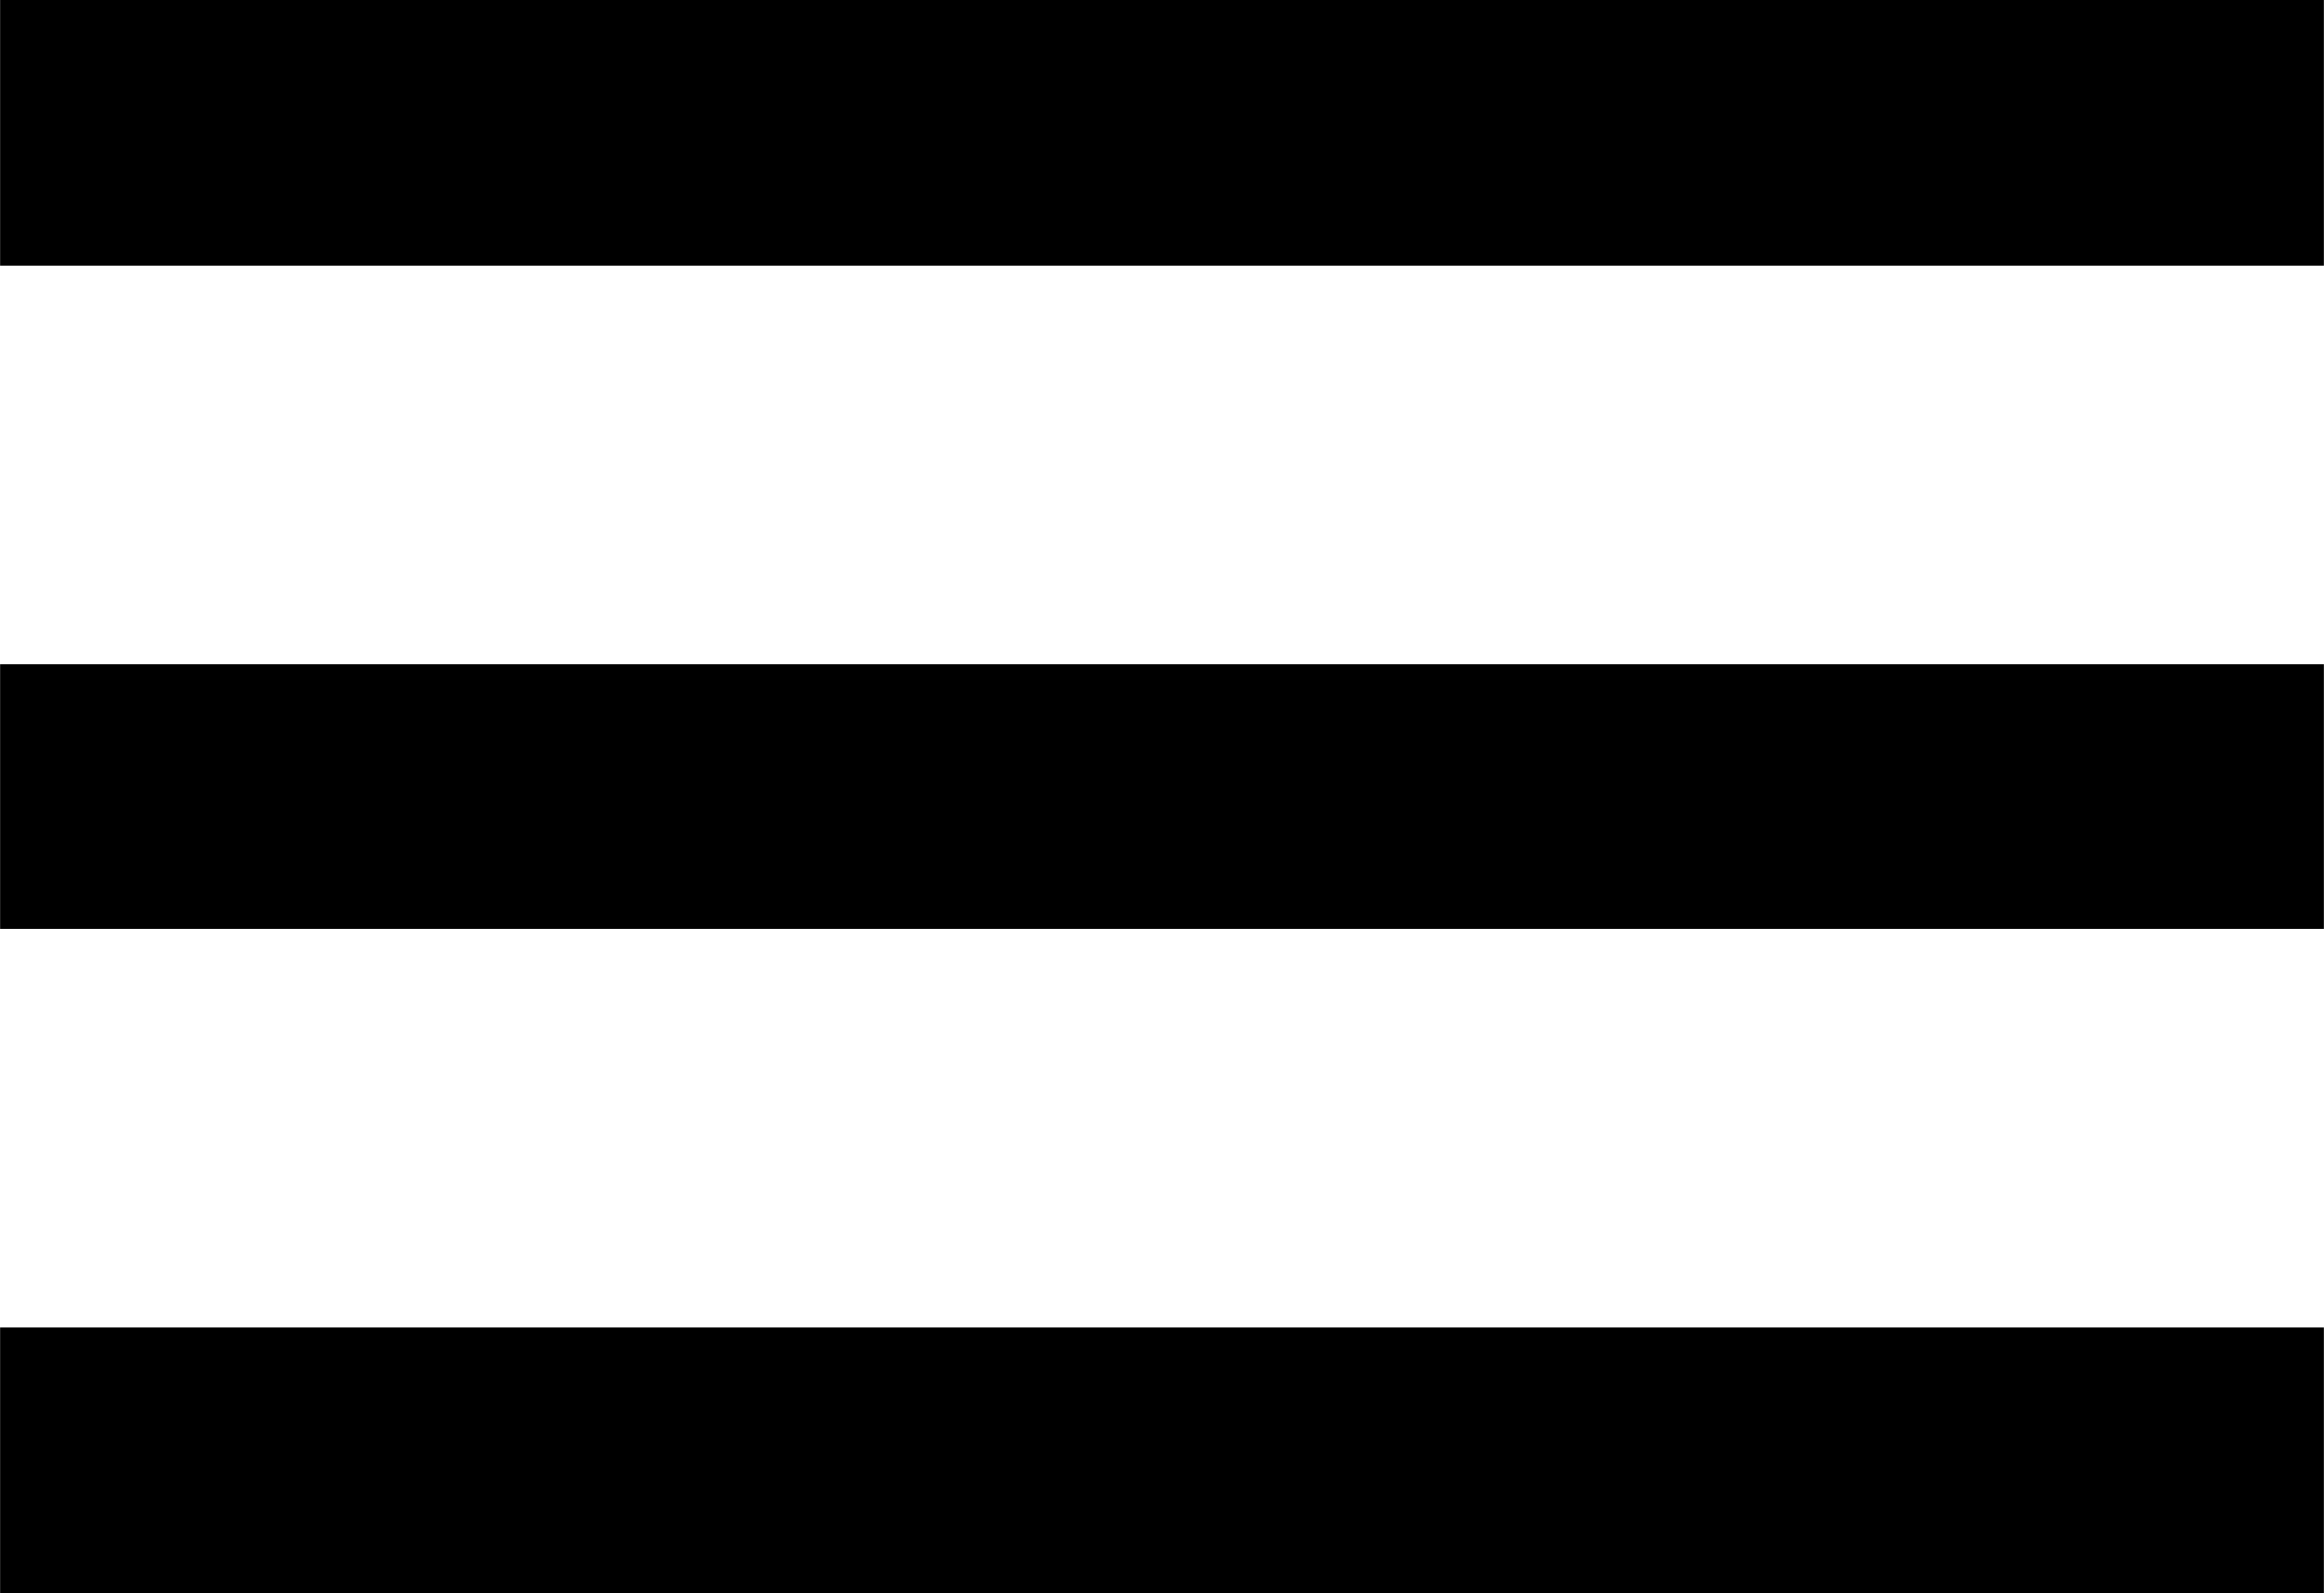 <svg id="svg5981" xmlns:rdf="http://www.w3.org/1999/02/22-rdf-syntax-ns#" xmlns="http://www.w3.org/2000/svg" height="2.709mm" width="3.951mm" version="1.1" xmlns:cc="http://creativecommons.org/ns#" xmlns:dc="http://purl.org/dc/elements/1.1/" viewBox="0 0 14 9.6">
 <g id="layer1" transform="translate(-10 -1.562)">
  <path id="path4164" style="stroke:#000;stroke-width:1.6;fill:none" d="m10 2.362h14"/>
  <path id="path4166" style="stroke:#000;stroke-width:1.6;fill:none" d="m10 6.362h14"/>
  <path id="path4168" style="stroke:#000;stroke-width:1.6;fill:none" d="m10 10.362h14"/>
 </g>
</svg>
